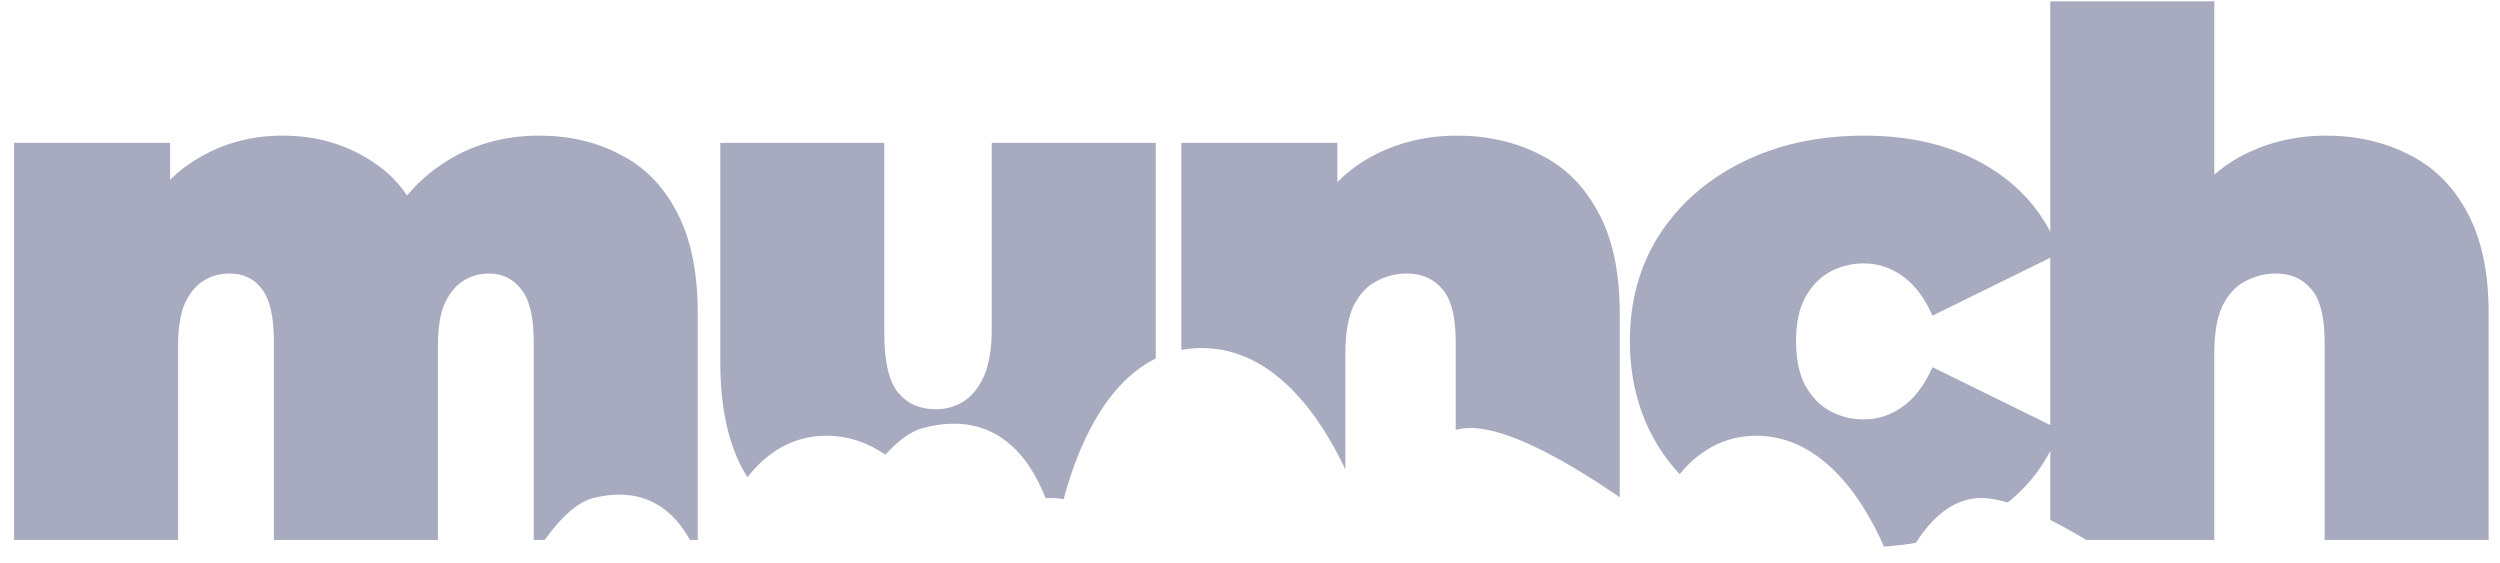 <svg width="142" height="32" viewBox="0 0 142 32" fill="none" xmlns="http://www.w3.org/2000/svg">
<path id="Subtract" fill-rule="evenodd" clip-rule="evenodd" d="M136.821 8.776C135.419 8.061 133.852 7.704 132.121 7.704C130.279 7.704 128.603 8.13 127.091 8.982C126.621 9.252 126.181 9.564 125.772 9.92V0.077H116.455V13.167C115.668 11.649 114.496 10.419 112.941 9.477C110.99 8.295 108.64 7.704 105.891 7.704C103.308 7.704 101.013 8.199 99.006 9.188C97 10.177 95.42 11.552 94.265 13.311C93.138 15.07 92.575 17.09 92.575 19.371C92.575 21.652 93.138 23.686 94.265 25.472C94.607 25.994 94.987 26.481 95.403 26.934C96.431 25.689 97.841 24.751 99.755 24.751C103.625 24.751 105.931 28.588 107.011 31.045C107.64 31.006 108.245 30.934 108.828 30.828C109.615 29.586 110.84 28.287 112.527 28.287C112.977 28.287 113.489 28.381 114.039 28.543C115.06 27.729 115.865 26.753 116.455 25.616V29.536C117.14 29.879 117.833 30.268 118.5 30.667H125.772V20.072C125.772 18.945 125.923 18.052 126.225 17.392C126.555 16.732 126.981 16.265 127.504 15.99C128.053 15.688 128.644 15.537 129.276 15.537C130.128 15.537 130.802 15.839 131.296 16.444C131.791 17.021 132.038 18.01 132.038 19.412V30.667H141.356V17.804C141.356 15.441 140.943 13.517 140.119 12.033C139.322 10.548 138.222 9.463 136.821 8.776ZM116.455 24.142V14.641L109.766 17.928C109.299 16.884 108.722 16.128 108.035 15.661C107.375 15.193 106.647 14.96 105.85 14.96C105.163 14.96 104.517 15.125 103.912 15.454C103.335 15.784 102.868 16.279 102.511 16.939C102.181 17.571 102.016 18.381 102.016 19.371C102.016 20.36 102.181 21.185 102.511 21.845C102.868 22.504 103.335 22.999 103.912 23.329C104.517 23.658 105.163 23.823 105.85 23.823C106.647 23.823 107.375 23.59 108.035 23.122C108.722 22.655 109.299 21.899 109.766 20.855L116.455 24.142ZM30.645 7.704C32.349 7.704 33.874 8.061 35.221 8.776C36.595 9.463 37.667 10.548 38.437 12.033C39.234 13.517 39.632 15.441 39.632 17.804V30.667H39.184C38.345 29.127 36.728 27.539 33.711 28.287C32.795 28.514 31.858 29.389 30.938 30.667H30.315V19.412C30.315 18.01 30.081 17.021 29.614 16.444C29.147 15.839 28.542 15.537 27.8 15.537C27.25 15.537 26.756 15.674 26.316 15.949C25.876 16.224 25.519 16.664 25.244 17.268C24.997 17.846 24.873 18.643 24.873 19.66V30.667H15.556V19.412C15.556 18.01 15.336 17.021 14.896 16.444C14.457 15.839 13.838 15.537 13.041 15.537C12.491 15.537 11.997 15.674 11.557 15.949C11.117 16.224 10.76 16.664 10.485 17.268C10.238 17.846 10.114 18.643 10.114 19.66V30.667H0.797V8.116H9.661V10.213C10.148 9.729 10.684 9.319 11.268 8.982C12.698 8.13 14.292 7.704 16.051 7.704C18.029 7.704 19.775 8.226 21.286 9.27C22.009 9.748 22.62 10.359 23.119 11.103C23.7 10.411 24.367 9.814 25.12 9.312C26.715 8.24 28.556 7.704 30.645 7.704ZM65.648 20.364C62.575 21.866 61.075 25.869 60.419 28.351C60.172 28.309 59.937 28.287 59.717 28.287C59.606 28.287 59.498 28.293 59.391 28.304C58.551 26.122 56.619 23.195 52.43 24.311C51.723 24.499 51.007 25.032 50.292 25.826C49.34 25.173 48.229 24.751 46.945 24.751C44.942 24.751 43.491 25.779 42.452 27.111C42.346 26.942 42.245 26.766 42.149 26.585C41.324 25.019 40.912 23.013 40.912 20.567V8.116H50.229V18.959C50.229 20.553 50.49 21.666 51.012 22.298C51.535 22.93 52.249 23.246 53.156 23.246C53.706 23.246 54.214 23.109 54.681 22.834C55.176 22.532 55.575 22.051 55.877 21.391C56.179 20.704 56.331 19.811 56.331 18.711V8.116H65.648V20.364ZM92.001 17.804V28.244C89.243 26.35 85.757 24.311 83.538 24.311C83.242 24.311 82.957 24.347 82.684 24.413V19.412C82.684 18.01 82.437 17.021 81.942 16.444C81.447 15.839 80.774 15.537 79.922 15.537C79.29 15.537 78.699 15.688 78.149 15.99C77.627 16.265 77.201 16.732 76.871 17.392C76.569 18.052 76.418 18.945 76.418 20.072V26.665C74.967 23.596 72.341 19.769 68.26 19.769C67.855 19.769 67.469 19.806 67.101 19.877V8.116H75.964V10.343C76.498 9.808 77.088 9.354 77.737 8.982C79.249 8.13 80.925 7.704 82.767 7.704C84.498 7.704 86.065 8.061 87.466 8.776C88.868 9.463 89.968 10.548 90.765 12.033C91.589 13.517 92.001 15.441 92.001 17.804Z" fill="#A8ABC0"/>
</svg>
